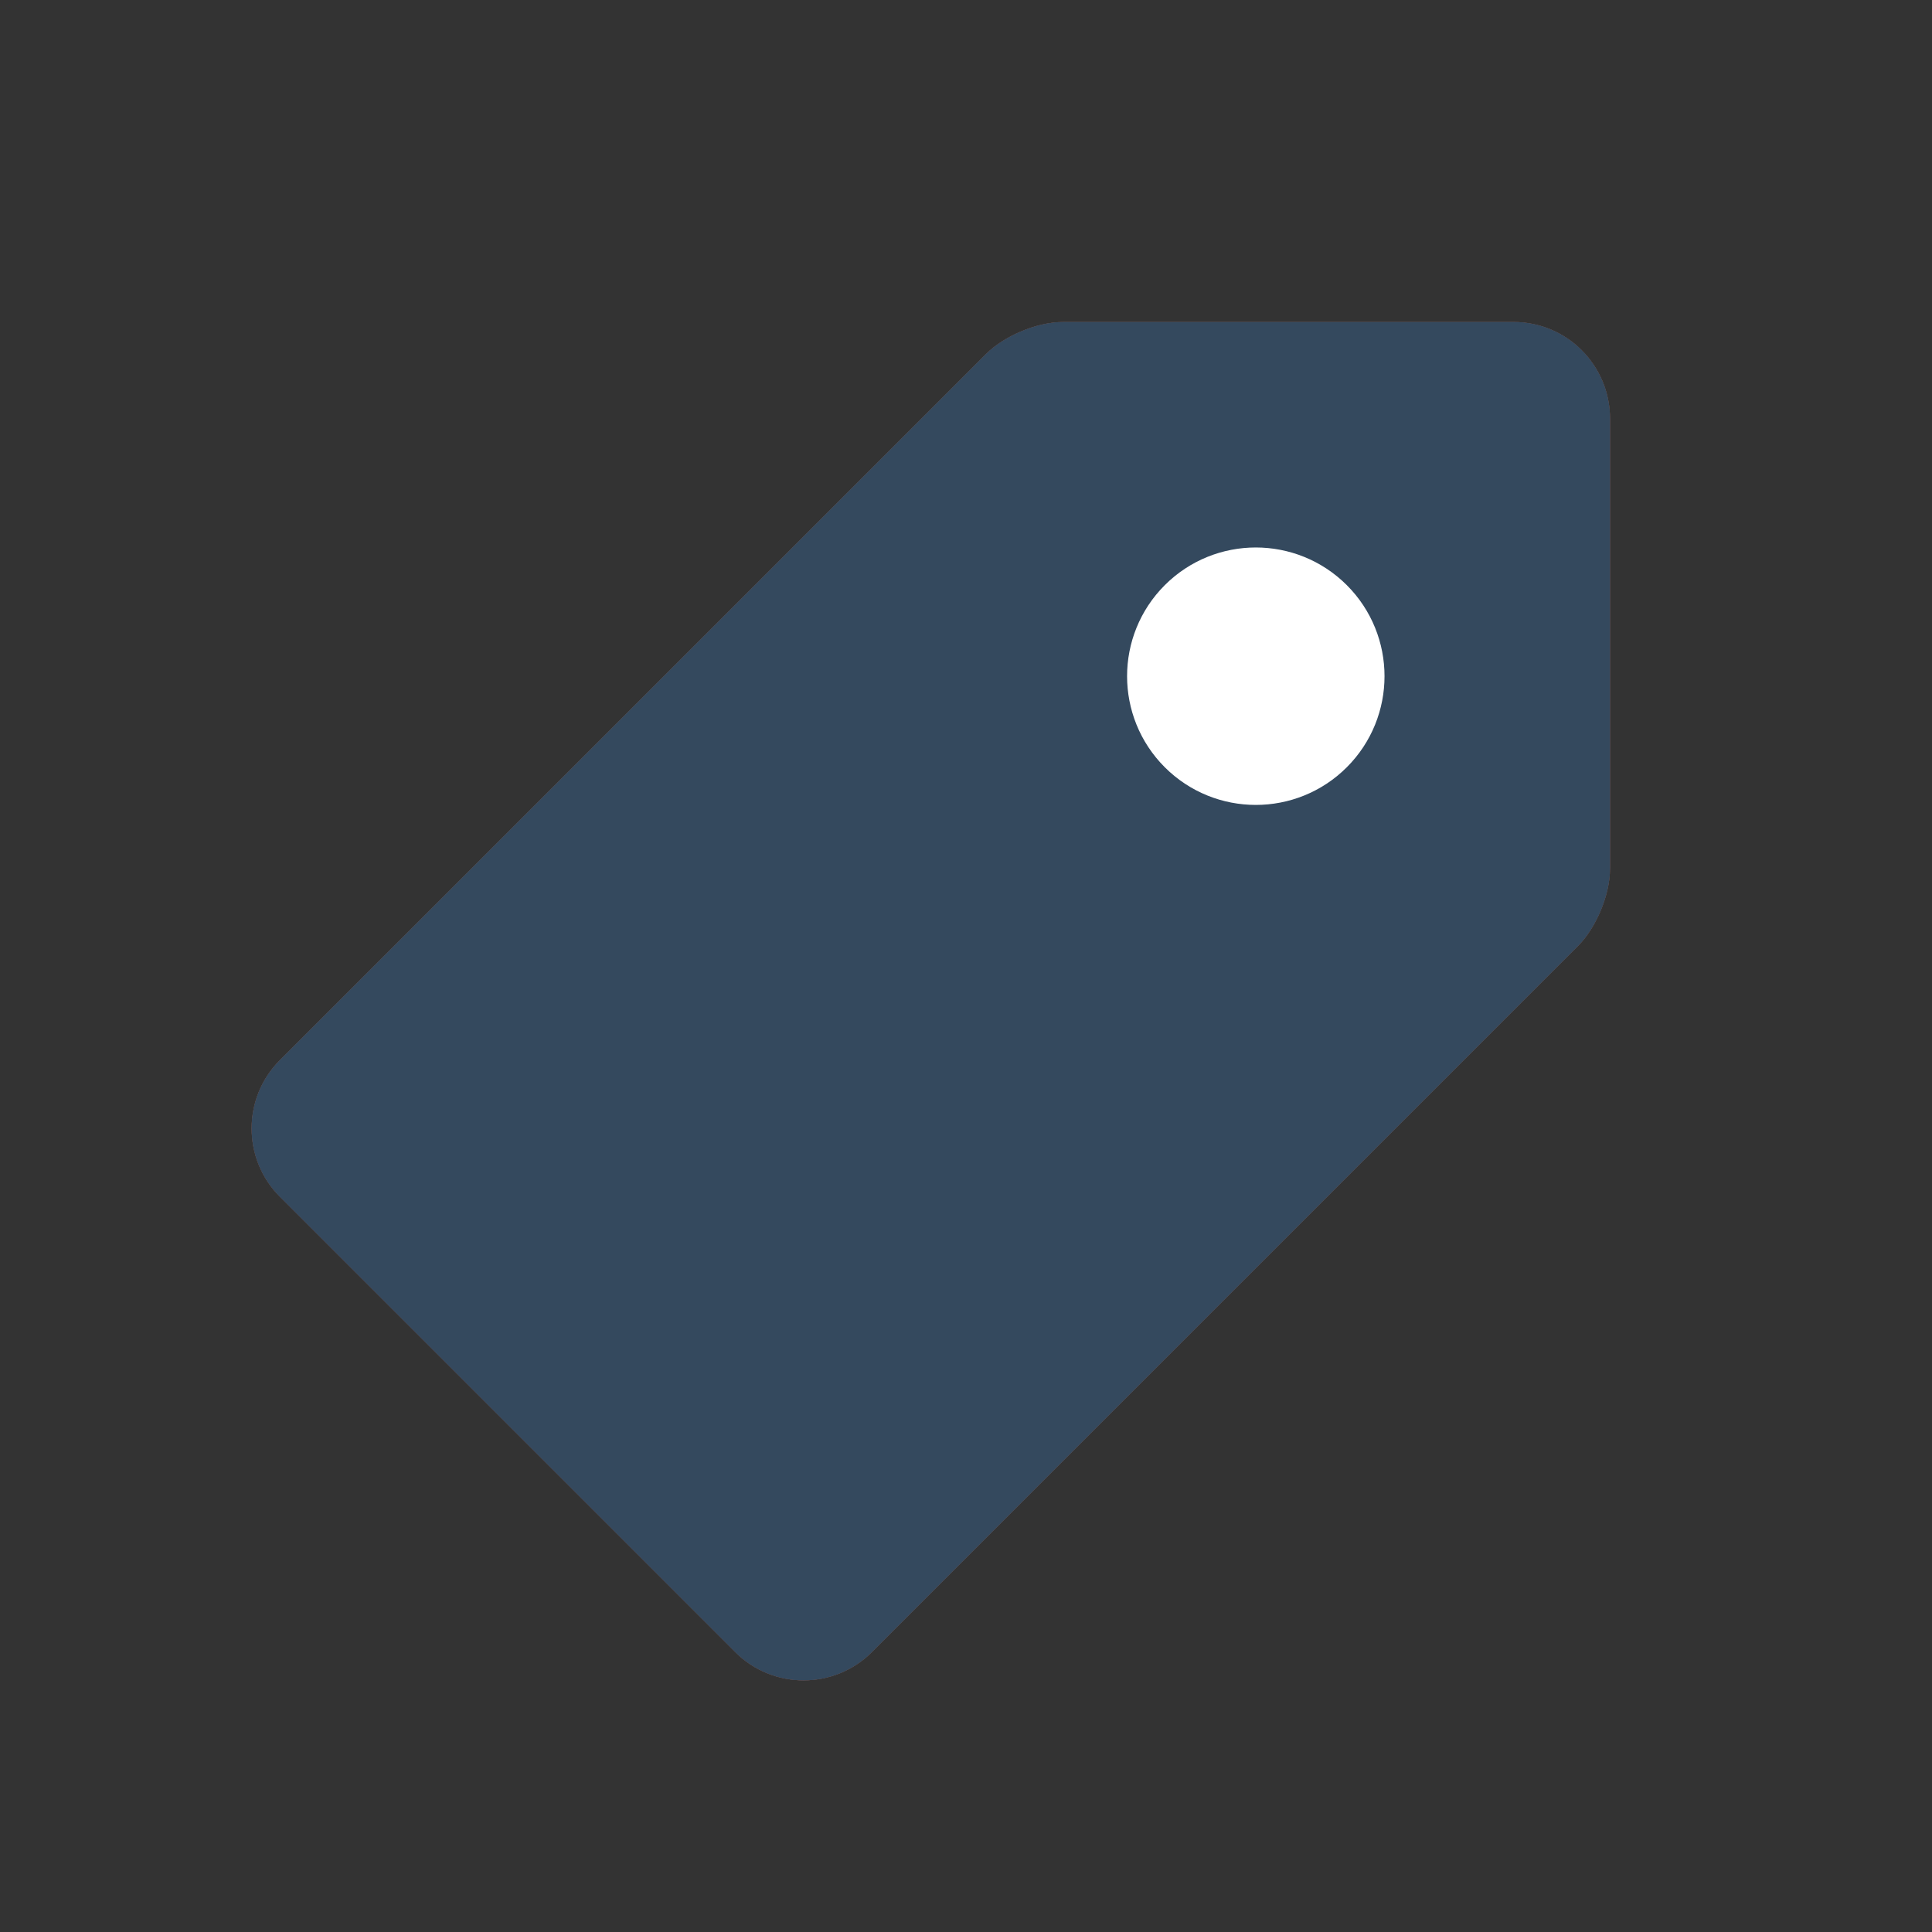 <svg version="1.1" xmlns="http://www.w3.org/2000/svg" xmlns:xlink="http://www.w3.org/1999/xlink" viewBox="0 0 60 60" xml:space="preserve" data-animoptions="{'duration':'0.3', 'repeat':'2', 'repeatDelay':'0'}">
	<rect x="0" y="0" width="60" height="60" fill="#333333" stroke="none"/>
	<g class="lievo-main">
		<g class="lievo-filledicon">
			<path fill="#F3825B" stroke="#D3623B" stroke-width="2" stroke-linecap="square" stroke-miterlimit="10" d="M48.41,11.58C48.78,11.95,49,12.45,49,13v13.97c0,0.55-0.32,1.32-0.71,1.71L26.37,50.6c-0.78,0.78-2.05,0.78-2.83,0L9.4,36.46c-0.78-0.78-0.78-2.05,0-2.83l21.92-21.92c0.39-0.39,1.15-0.71,1.71-0.71H47C47.55,11,48.05,11.22,48.41,11.58z M41.83,18.17c-1.56-1.56-4.09-1.56-5.66,0c-1.56,1.56-1.56,4.1,0,5.66c1.56,1.56,4.1,1.56,5.66,0C43.39,22.27,43.39,19.73,41.83,18.17z" data-animdata="
				{
					'steps':[
						{
							'duration':'1',
							'position':'0',
							'vars':{
								'path':'M48.41,11.58C48.78,11.95,49,12.45,49,13v13.97c0,0.55-0.32,1.32-0.71,1.71C42.81,34.16,32,41.37,32,51.97c0,1.03-1.68,0.78-2.46,0L15.4,37.83C14.62,37.05,15,36.1,15,35c0-10.63,10.84-17.81,16.32-23.29c0.39-0.39,1.15-0.71,1.71-0.71H47C47.55,11,48.05,11.22,48.41,11.58z M41.83,18.17c-1.56-1.56-4.09-1.56-5.66,0c-1.56,1.56-1.56,4.1,0,5.66c1.56,1.56,4.1,1.56,5.66,0C43.39,22.27,43.39,19.73,41.83,18.17z'
							}
						},
						{
							'duration':'1',
							'vars':{
								'path':'M48.41,11.58C48.78,11.95,49,12.45,49,13v13.97c0,0.55-0.32,1.32-0.71,1.71L26.37,50.6c-0.78,0.78-2.05,0.78-2.83,0L9.4,36.46c-0.78-0.78-0.78-2.05,0-2.83l21.92-21.92c0.39-0.39,1.15-0.71,1.71-0.71H47C47.55,11,48.05,11.22,48.41,11.58z M41.83,18.17c-1.56-1.56-4.09-1.56-5.66,0c-1.56,1.56-1.56,4.1,0,5.66c1.56,1.56,4.1,1.56,5.66,0C43.39,22.27,43.39,19.73,41.83,18.17z'
							}
						},
						{
							'duration':'1',
							'vars':{
								'path':'M48.41,11.58C48.78,11.95,49,12.45,49,13v13.97c0,0.55-0.32,1.32-0.71,1.71C42.81,34.16,36,42.53,25,42.5c-1.1,0-2.05,0.25-2.83-0.53L8.03,27.83C7.25,27.05,6.9,26,8,26c9.97,0,17.84-8.81,23.32-14.29c0.39-0.39,1.15-0.71,1.71-0.71H47C47.55,11,48.05,11.22,48.41,11.58z M41.83,18.17c-1.56-1.56-4.09-1.56-5.66,0c-1.56,1.56-1.56,4.1,0,5.66c1.56,1.56,4.1,1.56,5.66,0C43.39,22.27,43.39,19.73,41.83,18.17z'
							}
						},
						{
							'duration':'1',
							'vars':{
								'path':'M48.41,11.58C48.78,11.95,49,12.45,49,13v13.97c0,0.55-0.32,1.32-0.71,1.71L26.37,50.6c-0.78,0.78-2.05,0.78-2.83,0L9.4,36.46c-0.78-0.78-0.78-2.05,0-2.83l21.92-21.92c0.39-0.39,1.15-0.71,1.71-0.71H47C47.55,11,48.05,11.22,48.41,11.58z M41.83,18.17c-1.56-1.56-4.09-1.56-5.66,0c-1.56,1.56-1.56,4.1,0,5.66c1.56,1.56,4.1,1.56,5.66,0C43.39,22.27,43.39,19.73,41.83,18.17z'
							}
						}
					]
				}
			"/>
		</g>

		<g class="lievo-lineicon">
			<path fill="none" stroke="#34495E" stroke-width="2" stroke-linecap="square" stroke-miterlimit="10" d="M48.41,11.58C48.78,11.95,49,12.45,49,13v13.97c0,0.55-0.32,1.32-0.71,1.71L26.37,50.6c-0.78,0.78-2.05,0.78-2.83,0L9.4,36.46c-0.78-0.78-0.78-2.05,0-2.83l21.92-21.92c0.39-0.39,1.15-0.71,1.71-0.71H47C47.55,11,48.05,11.22,48.41,11.58z" data-animdata="
				{
					'steps':[
						{
							'duration':'1',
							'position':'0',
							'vars':{
								'path':'M48.41,11.58C48.78,11.95,49,12.45,49,13v13.97c0,0.55-0.32,1.32-0.71,1.71C42.81,34.16,32,41.37,32,51.97c0,1.03-1.68,0.78-2.46,0L15.4,37.83C14.62,37.05,15,36.1,15,35c0-10.63,10.84-17.81,16.32-23.29c0.39-0.39,1.15-0.71,1.71-0.71H47C47.55,11,48.05,11.22,48.41,11.58z'
							}
						},
						{
							'duration':'1',
							'vars':{
								'path':'M48.41,11.58C48.78,11.95,49,12.45,49,13v13.97c0,0.55-0.32,1.32-0.71,1.71L26.37,50.6c-0.78,0.78-2.05,0.78-2.83,0L9.4,36.46c-0.78-0.78-0.78-2.05,0-2.83l21.92-21.92c0.39-0.39,1.15-0.71,1.71-0.71H47C47.55,11,48.05,11.22,48.41,11.58z'
							}
						},
						{
							'duration':'1',
							'vars':{
								'path':'M48.41,11.58C48.78,11.95,49,12.45,49,13v13.97c0,0.55-0.32,1.32-0.71,1.71C42.81,34.16,36,42.53,25,42.5c-1.1,0-2.05,0.25-2.83-0.53L8.03,27.83C7.25,27.05,6.9,26,8,26c9.97,0,17.84-8.81,23.32-14.29c0.39-0.39,1.15-0.71,1.71-0.71H47C47.55,11,48.05,11.22,48.41,11.58z'
							}
						},
						{
							'duration':'1',
							'vars':{
								'path':'M48.41,11.58C48.78,11.95,49,12.45,49,13v13.97c0,0.55-0.32,1.32-0.71,1.71L26.37,50.6c-0.78,0.78-2.05,0.78-2.83,0L9.4,36.46c-0.78-0.78-0.78-2.05,0-2.83l21.92-21.92c0.39-0.39,1.15-0.71,1.71-0.71H47C47.55,11,48.05,11.22,48.41,11.58z'
							}
						}
					]
				}
			"/>

			<path class="lievo-altstroke" fill="none" stroke="#34495E" stroke-width="2" stroke-linecap="square" stroke-miterlimit="10" d="M41.83,18.17c-1.56-1.56-4.09-1.56-5.66,0c-1.56,1.56-1.56,4.1,0,5.66c1.56,1.56,4.09,1.56,5.66,0C43.39,22.27,43.39,19.73,41.83,18.17z"/>
		</g>
		
		<g class="lievo-solidicon">
			<path fill="#34495E" stroke="#34495E" stroke-width="2" stroke-linecap="square" stroke-miterlimit="10" d="M48.41,11.58C48.78,11.95,49,12.45,49,13v13.97c0,0.55-0.32,1.32-0.71,1.71L26.37,50.6c-0.78,0.78-2.05,0.78-2.83,0L9.4,36.46c-0.78-0.78-0.78-2.05,0-2.83l21.92-21.92c0.39-0.39,1.15-0.71,1.71-0.71H47C47.55,11,48.05,11.22,48.41,11.58z" data-animdata="
				{
					'steps':[
						{
							'duration':'1',
							'position':'0',
							'vars':{
								'path':'M48.41,11.58C48.78,11.95,49,12.45,49,13v13.97c0,0.55-0.32,1.32-0.71,1.71C42.81,34.16,32,41.37,32,51.97c0,1.03-1.68,0.78-2.46,0L15.4,37.83C14.62,37.05,15,36.1,15,35c0-10.63,10.84-17.81,16.32-23.29c0.39-0.39,1.15-0.71,1.71-0.71H47C47.55,11,48.05,11.22,48.41,11.58z'
							}
						},
						{
							'duration':'1',
							'vars':{
								'path':'M48.41,11.58C48.78,11.95,49,12.45,49,13v13.97c0,0.55-0.32,1.32-0.71,1.71L26.37,50.6c-0.78,0.78-2.05,0.78-2.83,0L9.4,36.46c-0.78-0.78-0.78-2.05,0-2.83l21.92-21.92c0.39-0.39,1.15-0.71,1.71-0.71H47C47.55,11,48.05,11.22,48.41,11.58z'
							}
						},
						{
							'duration':'1',
							'vars':{
								'path':'M48.41,11.58C48.78,11.95,49,12.45,49,13v13.97c0,0.55-0.32,1.32-0.71,1.71C42.81,34.16,36,42.53,25,42.5c-1.1,0-2.05,0.25-2.83-0.53L8.03,27.83C7.25,27.05,6.9,26,8,26c9.97,0,17.84-8.81,23.32-14.29c0.39-0.39,1.15-0.71,1.71-0.71H47C47.55,11,48.05,11.22,48.41,11.58z'
							}
						},
						{
							'duration':'1',
							'vars':{
								'path':'M48.41,11.58C48.78,11.95,49,12.45,49,13v13.97c0,0.55-0.32,1.32-0.71,1.71L26.37,50.6c-0.78,0.78-2.05,0.78-2.83,0L9.4,36.46c-0.78-0.78-0.78-2.05,0-2.83l21.92-21.92c0.39-0.39,1.15-0.71,1.71-0.71H47C47.55,11,48.05,11.22,48.41,11.58z'
							}
						}
					]
				}
			"/>

			<path class="lievo-solidbg" fill="#FFFFFF" stroke="#FFFFFF" stroke-width="2" stroke-linecap="square" stroke-miterlimit="10" d="M41.12,18.88c-1.17-1.17-3.07-1.17-4.24,0c-1.17,1.17-1.17,3.07,0,4.24c1.17,1.17,3.07,1.17,4.24,0C42.29,21.95,42.29,20.05,41.12,18.88z"/>
		</g>
	</g>
</svg>